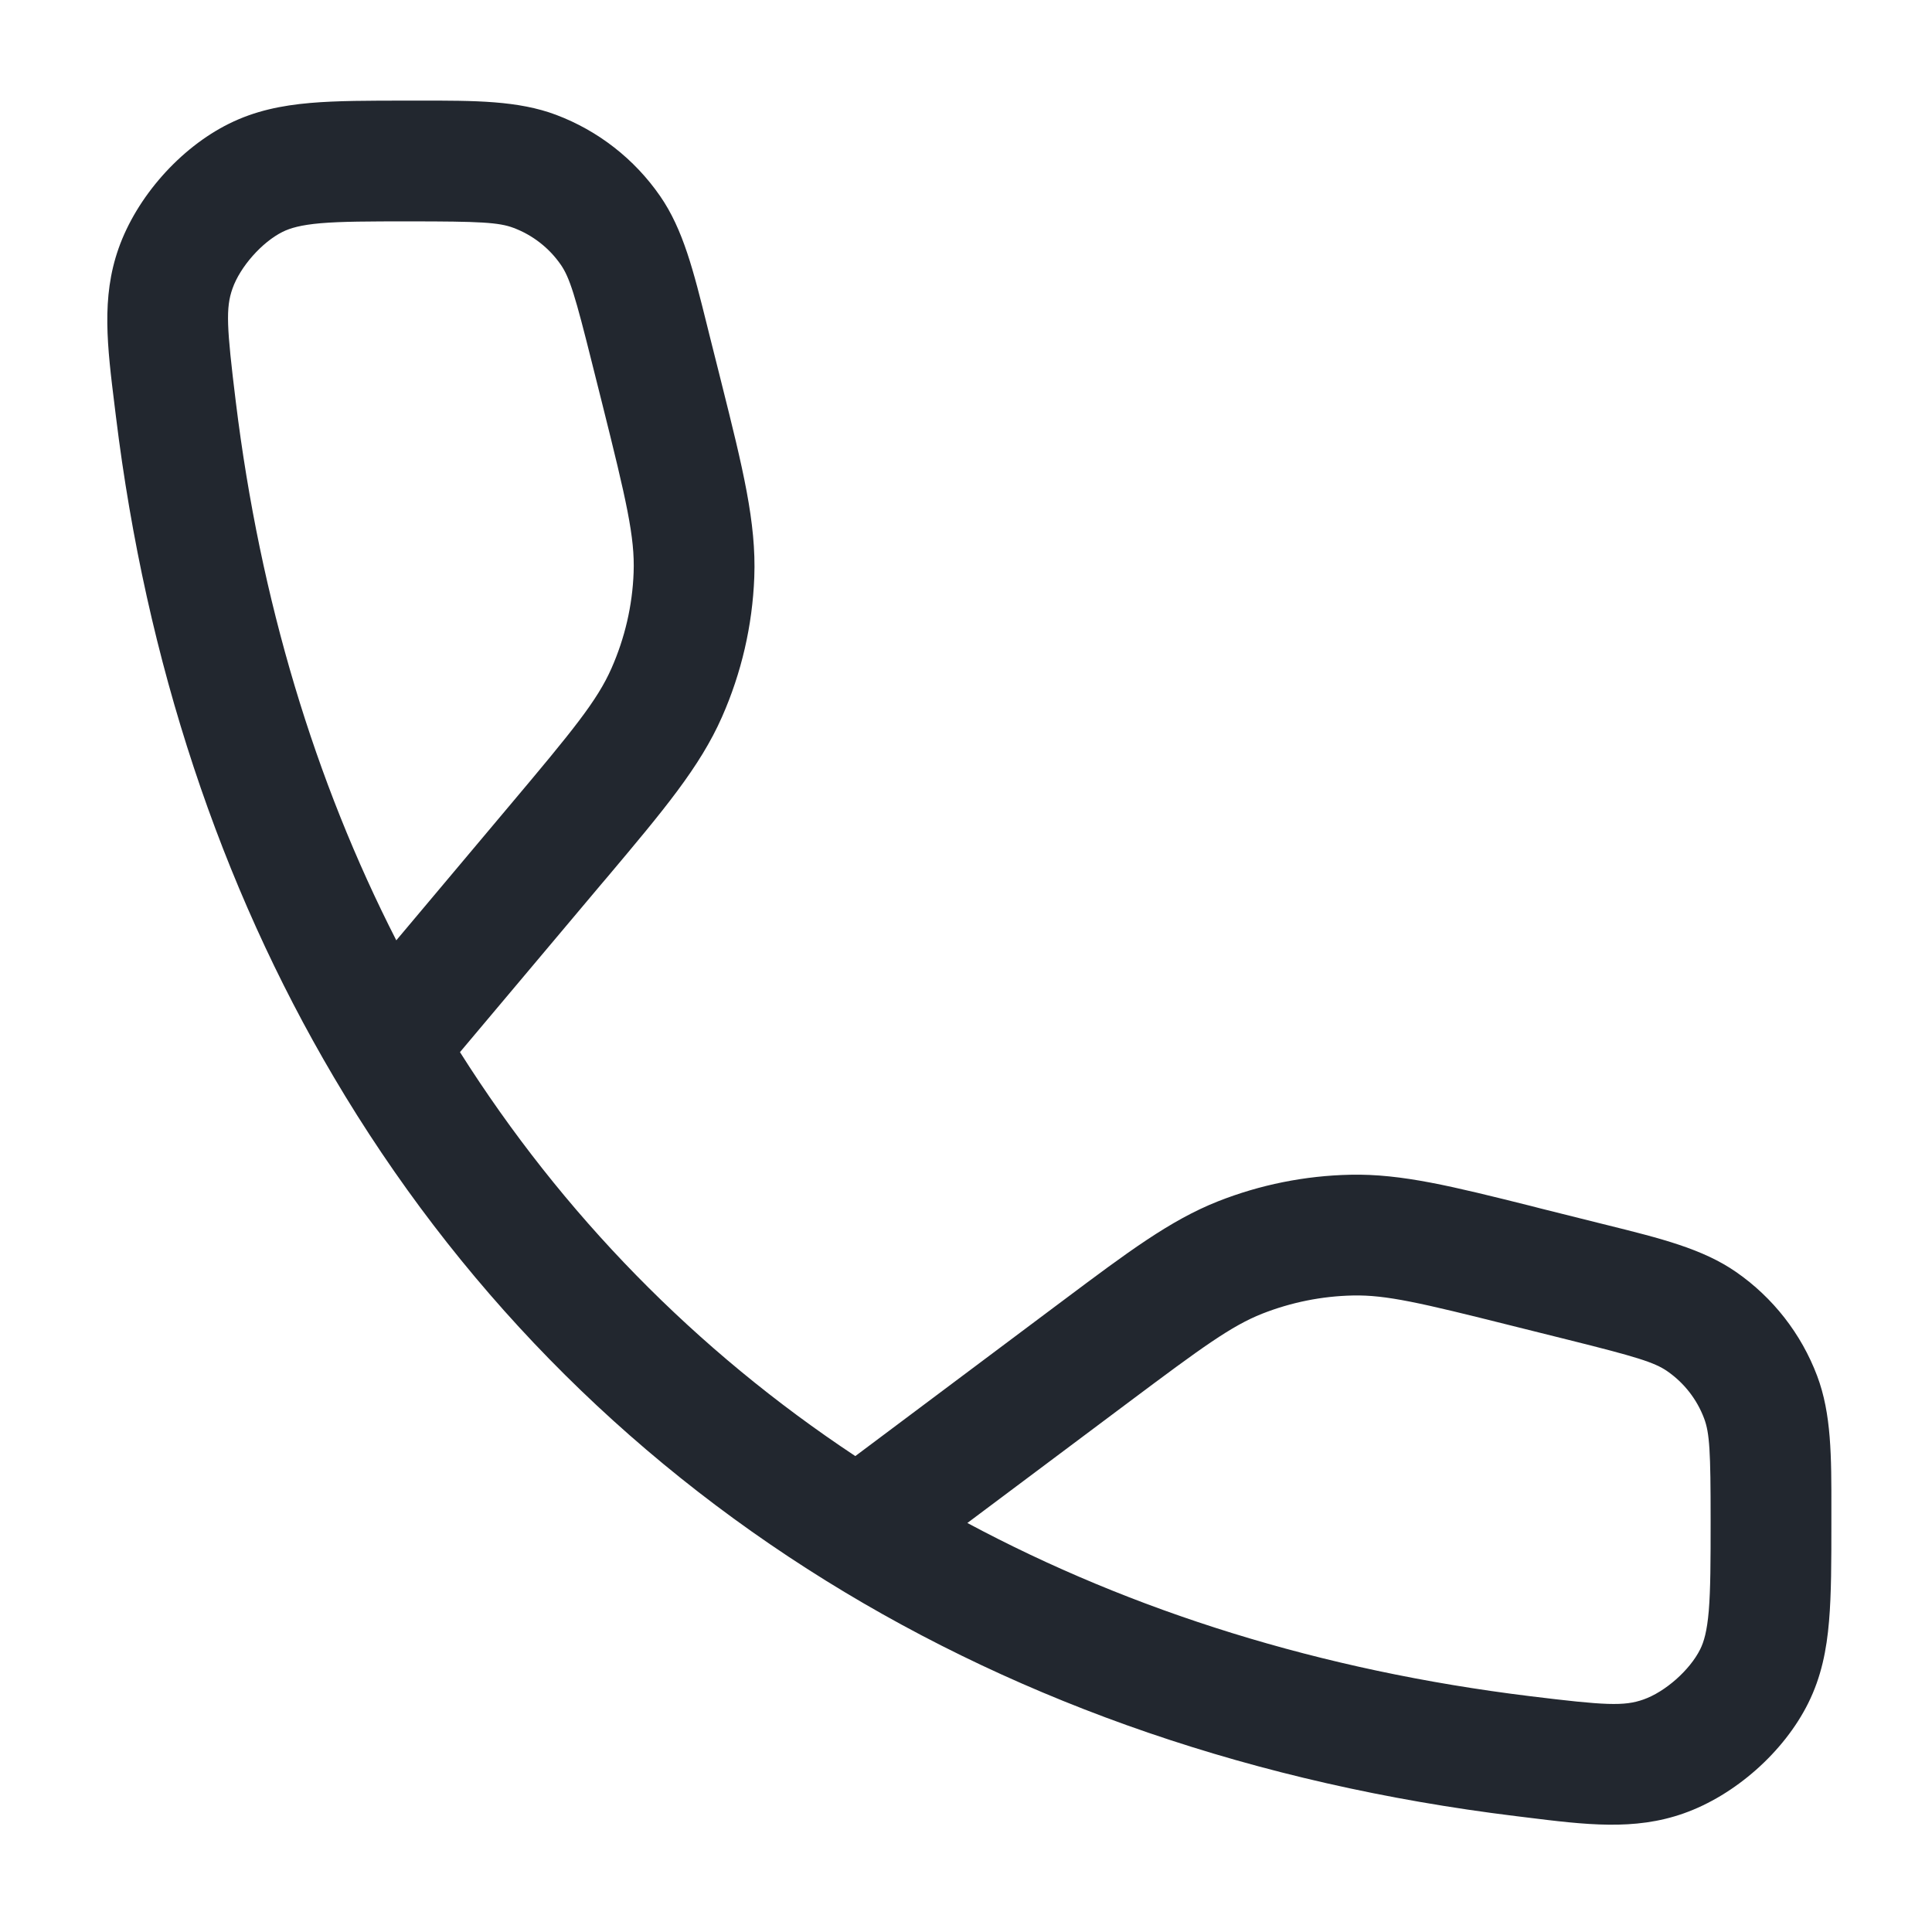 <svg width="24" height="24" viewBox="0 0 24 24" fill="none" xmlns="http://www.w3.org/2000/svg">
<path fill-rule="evenodd" clip-rule="evenodd" d="M5.089 2.75C5.961 2.75 6.198 2.762 6.38 2.831C6.617 2.92 6.822 3.08 6.966 3.288C7.077 3.448 7.146 3.675 7.357 4.521L7.48 5.011C7.781 6.215 7.888 6.675 7.871 7.113C7.856 7.523 7.762 7.926 7.596 8.302C7.419 8.703 7.121 9.068 6.321 10.018L4.923 11.681C3.913 9.705 3.232 7.461 2.929 4.99C2.815 4.06 2.803 3.825 2.888 3.585C2.983 3.314 3.254 3.008 3.511 2.88C3.607 2.833 3.735 2.795 3.983 2.773C4.244 2.751 4.579 2.75 5.089 2.75ZM7.469 10.984L5.714 13.07C6.988 15.085 8.644 16.776 10.625 18.088L13.114 16.224L13.201 16.159C14.013 15.551 14.536 15.159 15.129 14.924C15.653 14.717 16.21 14.605 16.774 14.593C17.411 14.579 18.045 14.738 19.03 14.984L19.134 15.011L19.842 15.188L19.963 15.218C20.63 15.384 21.151 15.513 21.566 15.801C22.025 16.119 22.376 16.569 22.573 17.091C22.751 17.563 22.751 18.09 22.75 18.761L22.75 18.881V18.912C22.75 19.393 22.75 19.8 22.721 20.138C22.691 20.496 22.625 20.83 22.463 21.156C22.162 21.763 21.553 22.302 20.914 22.527C20.302 22.743 19.699 22.668 18.949 22.575L18.827 22.56C15.614 22.166 12.726 21.166 10.262 19.637C7.735 18.069 5.664 15.951 4.147 13.381C2.739 10.996 1.815 8.232 1.44 5.173L1.425 5.051C1.332 4.301 1.257 3.698 1.473 3.086C1.698 2.447 2.237 1.838 2.844 1.537C3.168 1.376 3.499 1.31 3.853 1.279C4.187 1.25 4.587 1.25 5.058 1.25L5.089 1.25L5.213 1.25C5.9 1.249 6.437 1.249 6.909 1.427C7.431 1.624 7.881 1.975 8.199 2.434C8.487 2.849 8.616 3.37 8.782 4.037L8.812 4.158L8.935 4.647L8.963 4.759C9.227 5.813 9.396 6.492 9.37 7.17C9.347 7.77 9.211 8.359 8.968 8.908C8.694 9.529 8.243 10.065 7.544 10.896L7.544 10.896L7.469 10.984ZM19.01 21.071C16.412 20.753 14.065 20.016 12.017 18.919L14.014 17.424C14.941 16.73 15.297 16.471 15.68 16.319C16.039 16.178 16.42 16.101 16.806 16.093C17.217 16.084 17.646 16.184 18.77 16.466L19.479 16.643C20.325 16.854 20.552 16.923 20.712 17.034C20.92 17.178 21.08 17.383 21.169 17.62C21.238 17.803 21.25 18.031 21.25 18.881C21.25 19.401 21.249 19.744 21.227 20.011C21.205 20.265 21.167 20.395 21.12 20.489C20.992 20.746 20.686 21.017 20.415 21.112C20.175 21.197 19.94 21.185 19.01 21.071Z" fill="#22272F"/>
</svg>
